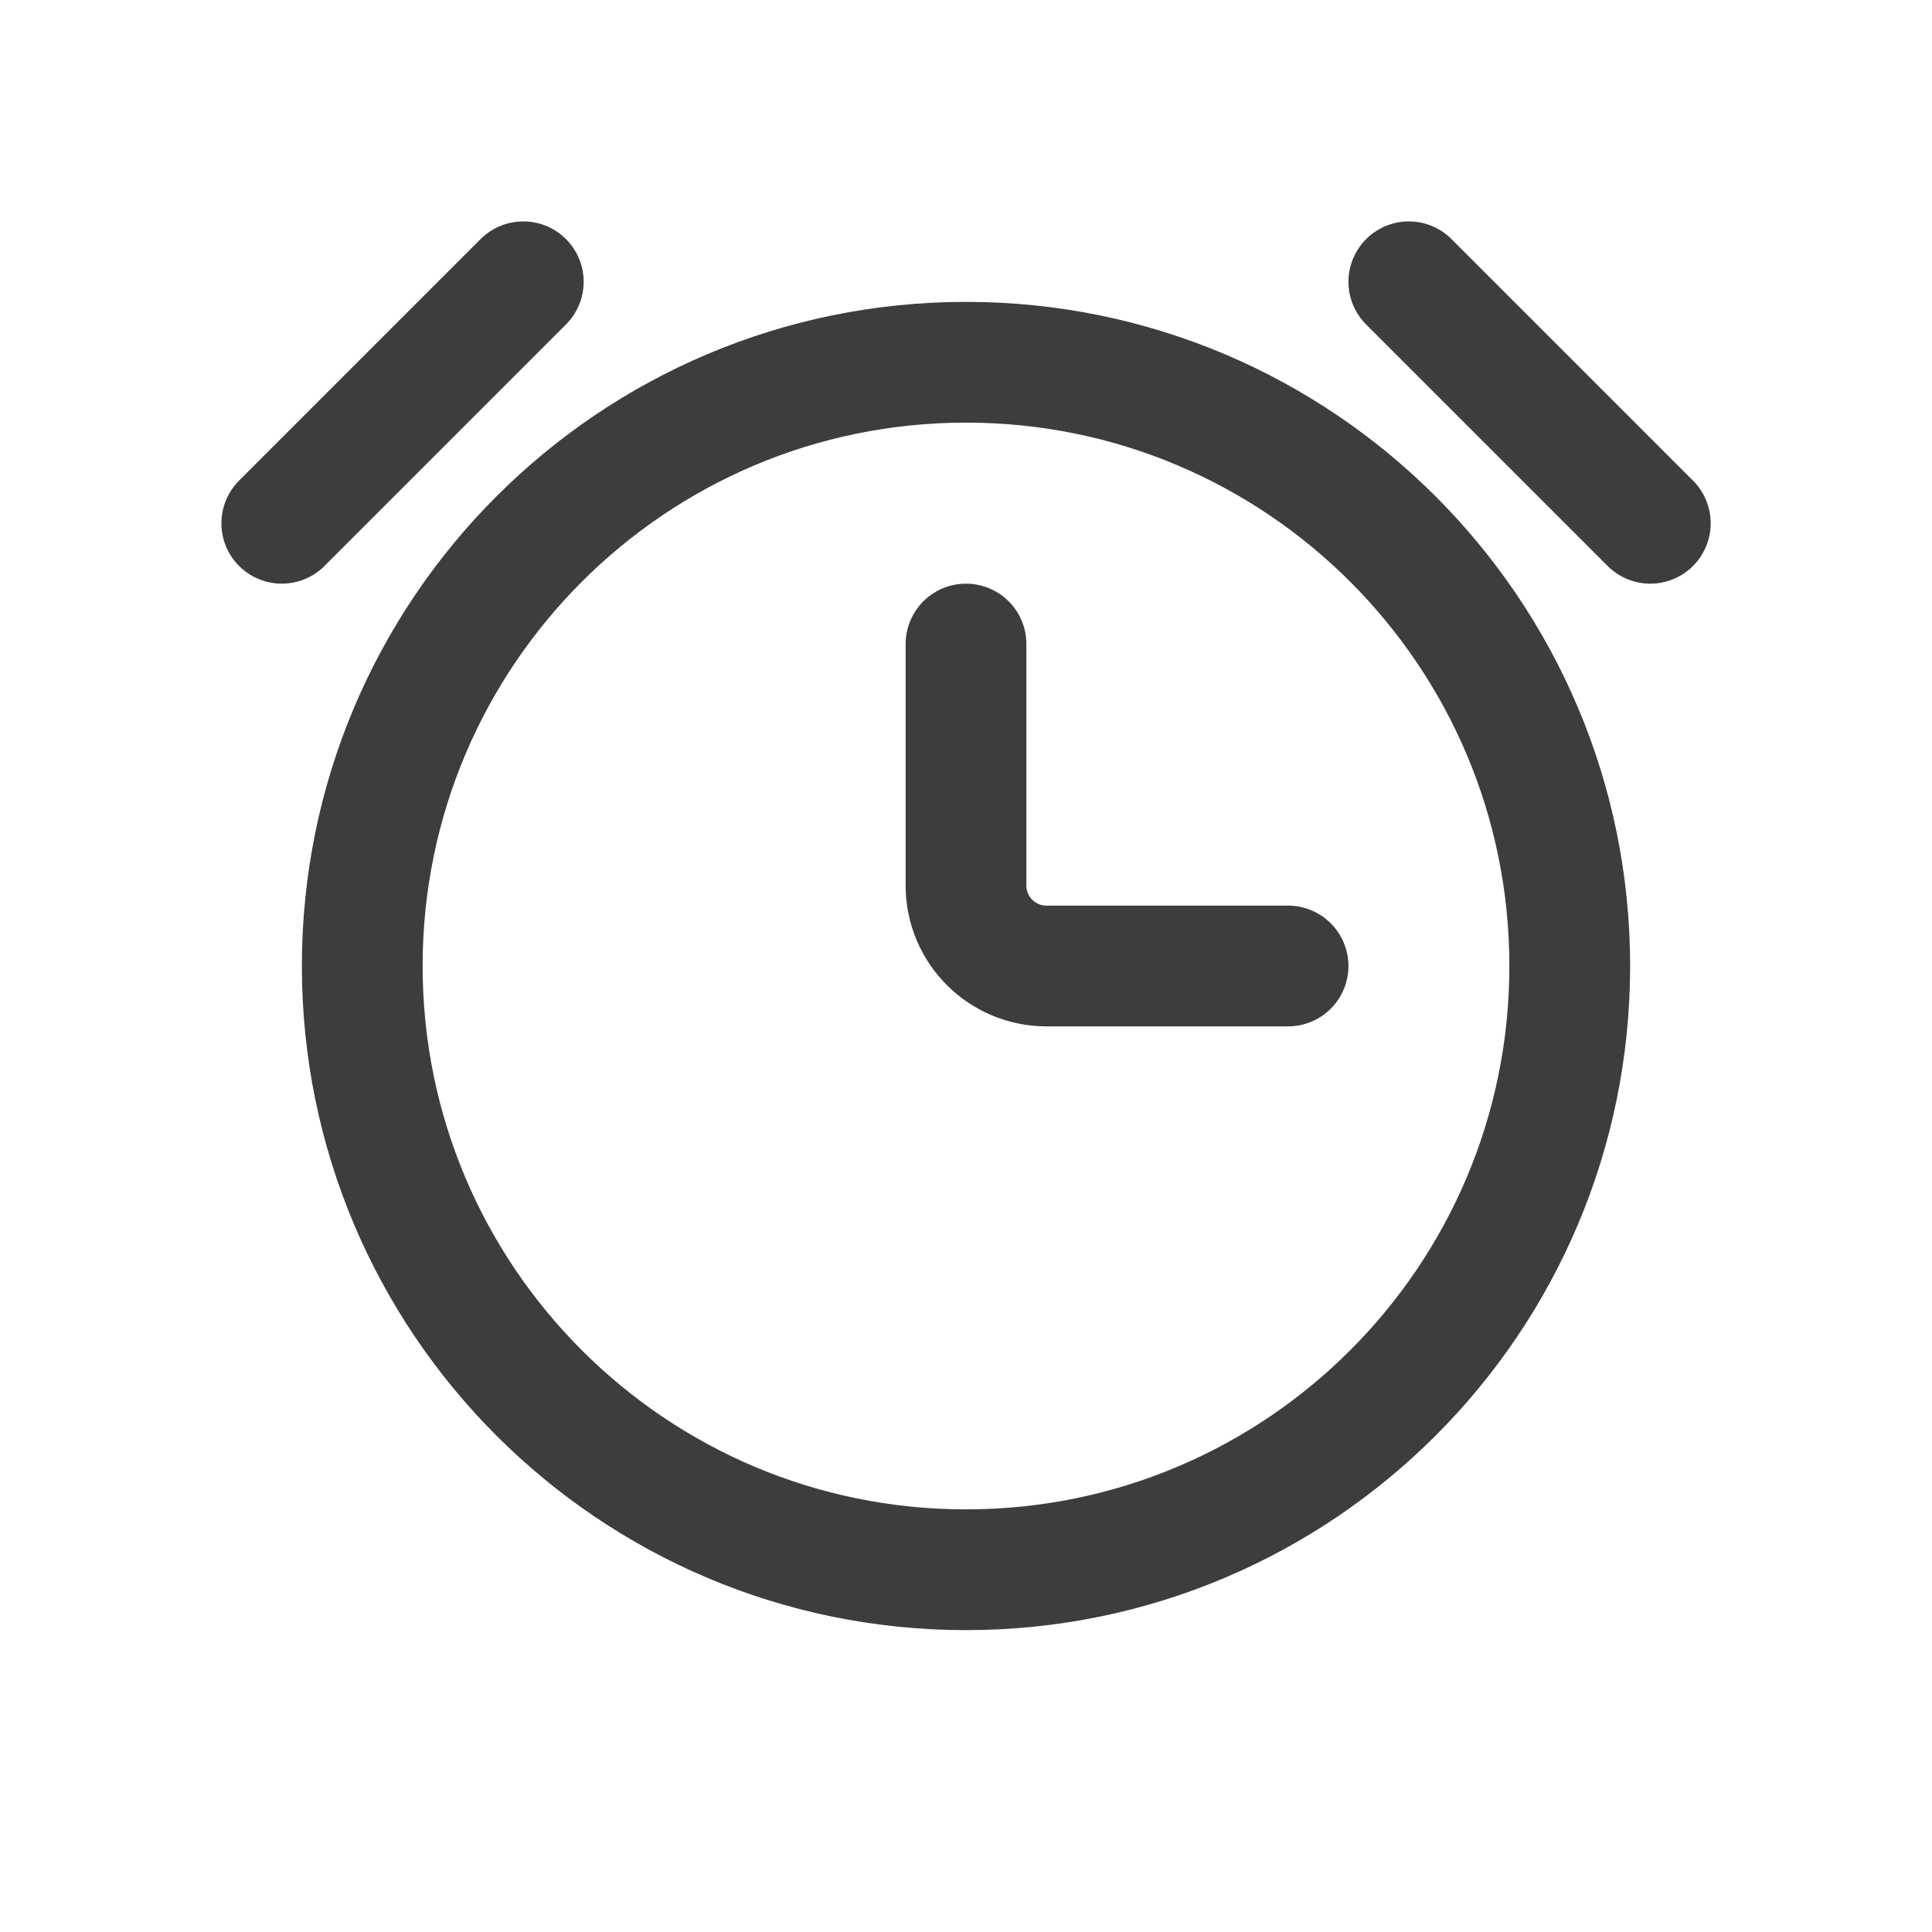 <?xml version="1.0" encoding="UTF-8"?> <svg xmlns="http://www.w3.org/2000/svg" width="20" height="20" viewBox="0 0 20 20" fill="none"><path d="M10 6.667V9.167C10 9.627 10.373 10 10.834 10H13.334M2.917 5.417L5.417 2.917M17.084 5.417L14.584 2.917M10 16.25C6.549 16.25 3.75 13.452 3.75 10C3.75 6.548 6.549 3.75 10 3.75C13.452 3.75 16.25 6.548 16.25 10C16.25 13.452 13.452 16.25 10 16.25Z" stroke="#3D3D3D" stroke-width="1.25" stroke-linecap="round"></path></svg> 